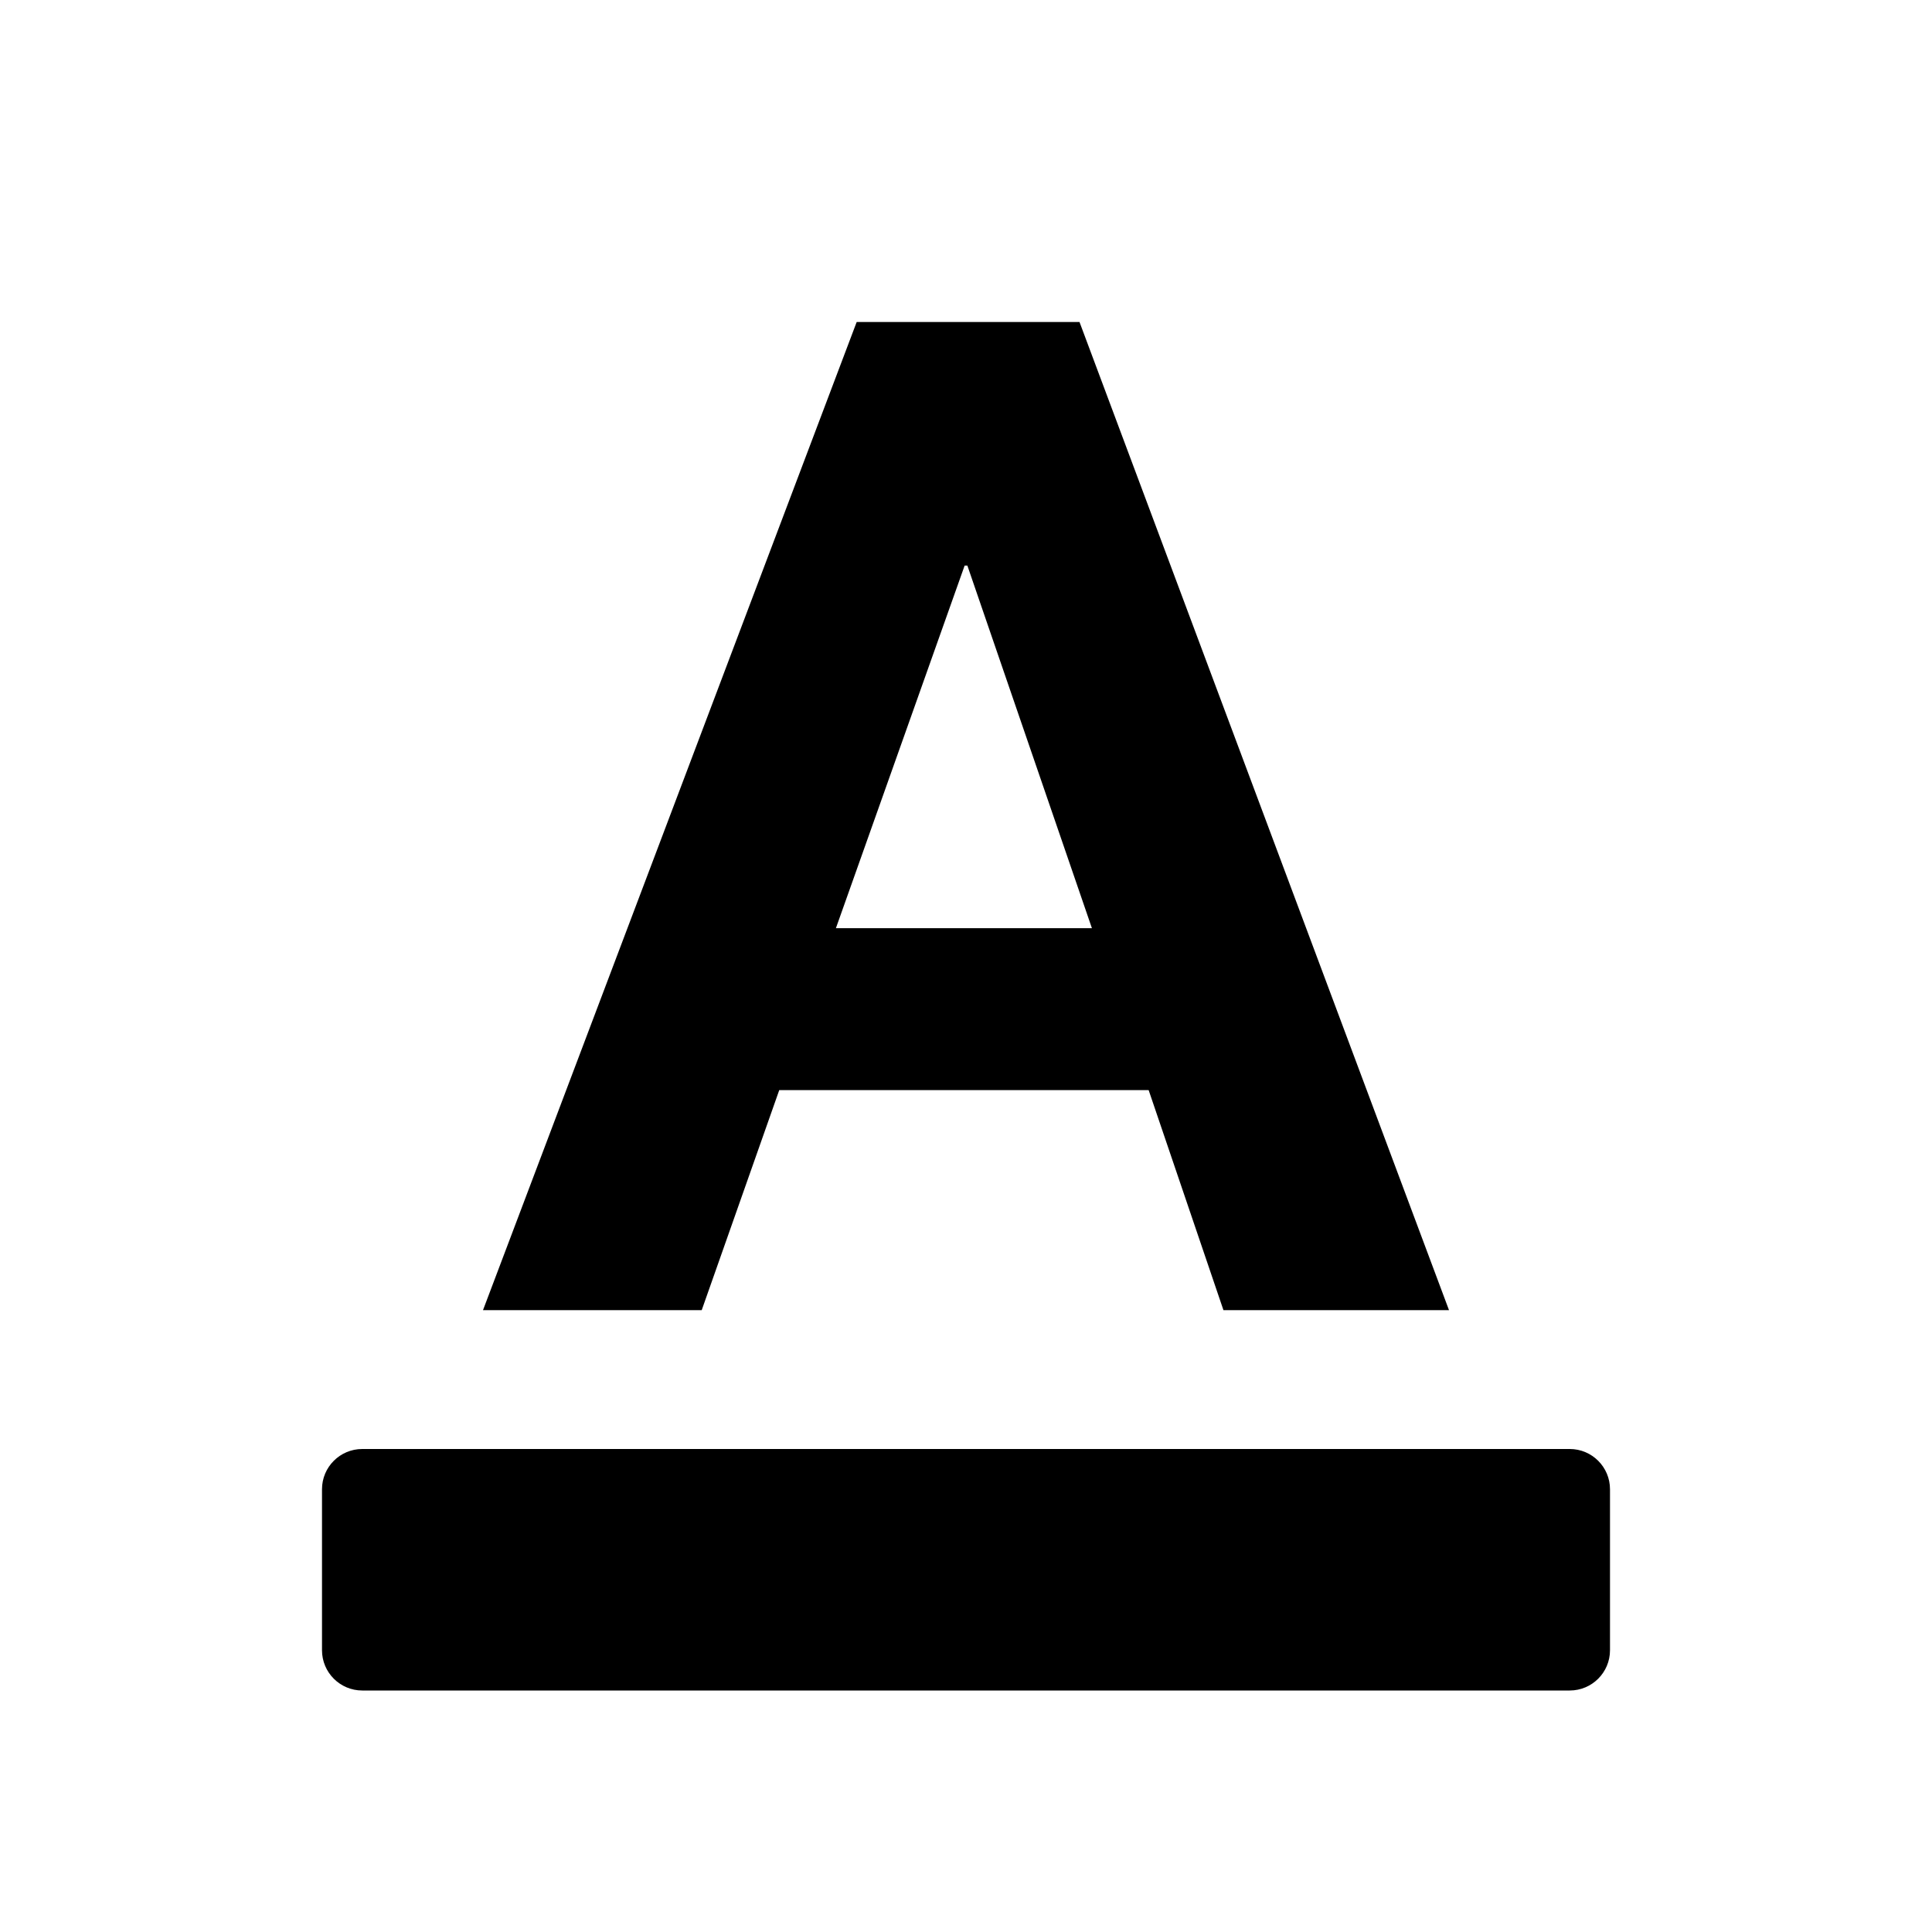 <svg width="24" height="24" viewBox="0 0 24 24" fill="none" xmlns="http://www.w3.org/2000/svg">
<path fill-rule="evenodd" clip-rule="evenodd" d="M10.384 11.53H13.564L12.017 7.026H11.983L10.384 11.53ZM10.642 4H13.41L18 16.275H15.198L14.269 13.542H9.68L8.717 16.275H6L10.642 4Z" fill="black"/>
<path d="M19.5 18H4.5C4.224 18 4 18.224 4 18.5V20.5C4 20.776 4.224 21 4.5 21H19.5C19.776 21 20 20.776 20 20.5V18.5C20 18.224 19.776 18 19.5 18Z" fill="black"/>
</svg>
